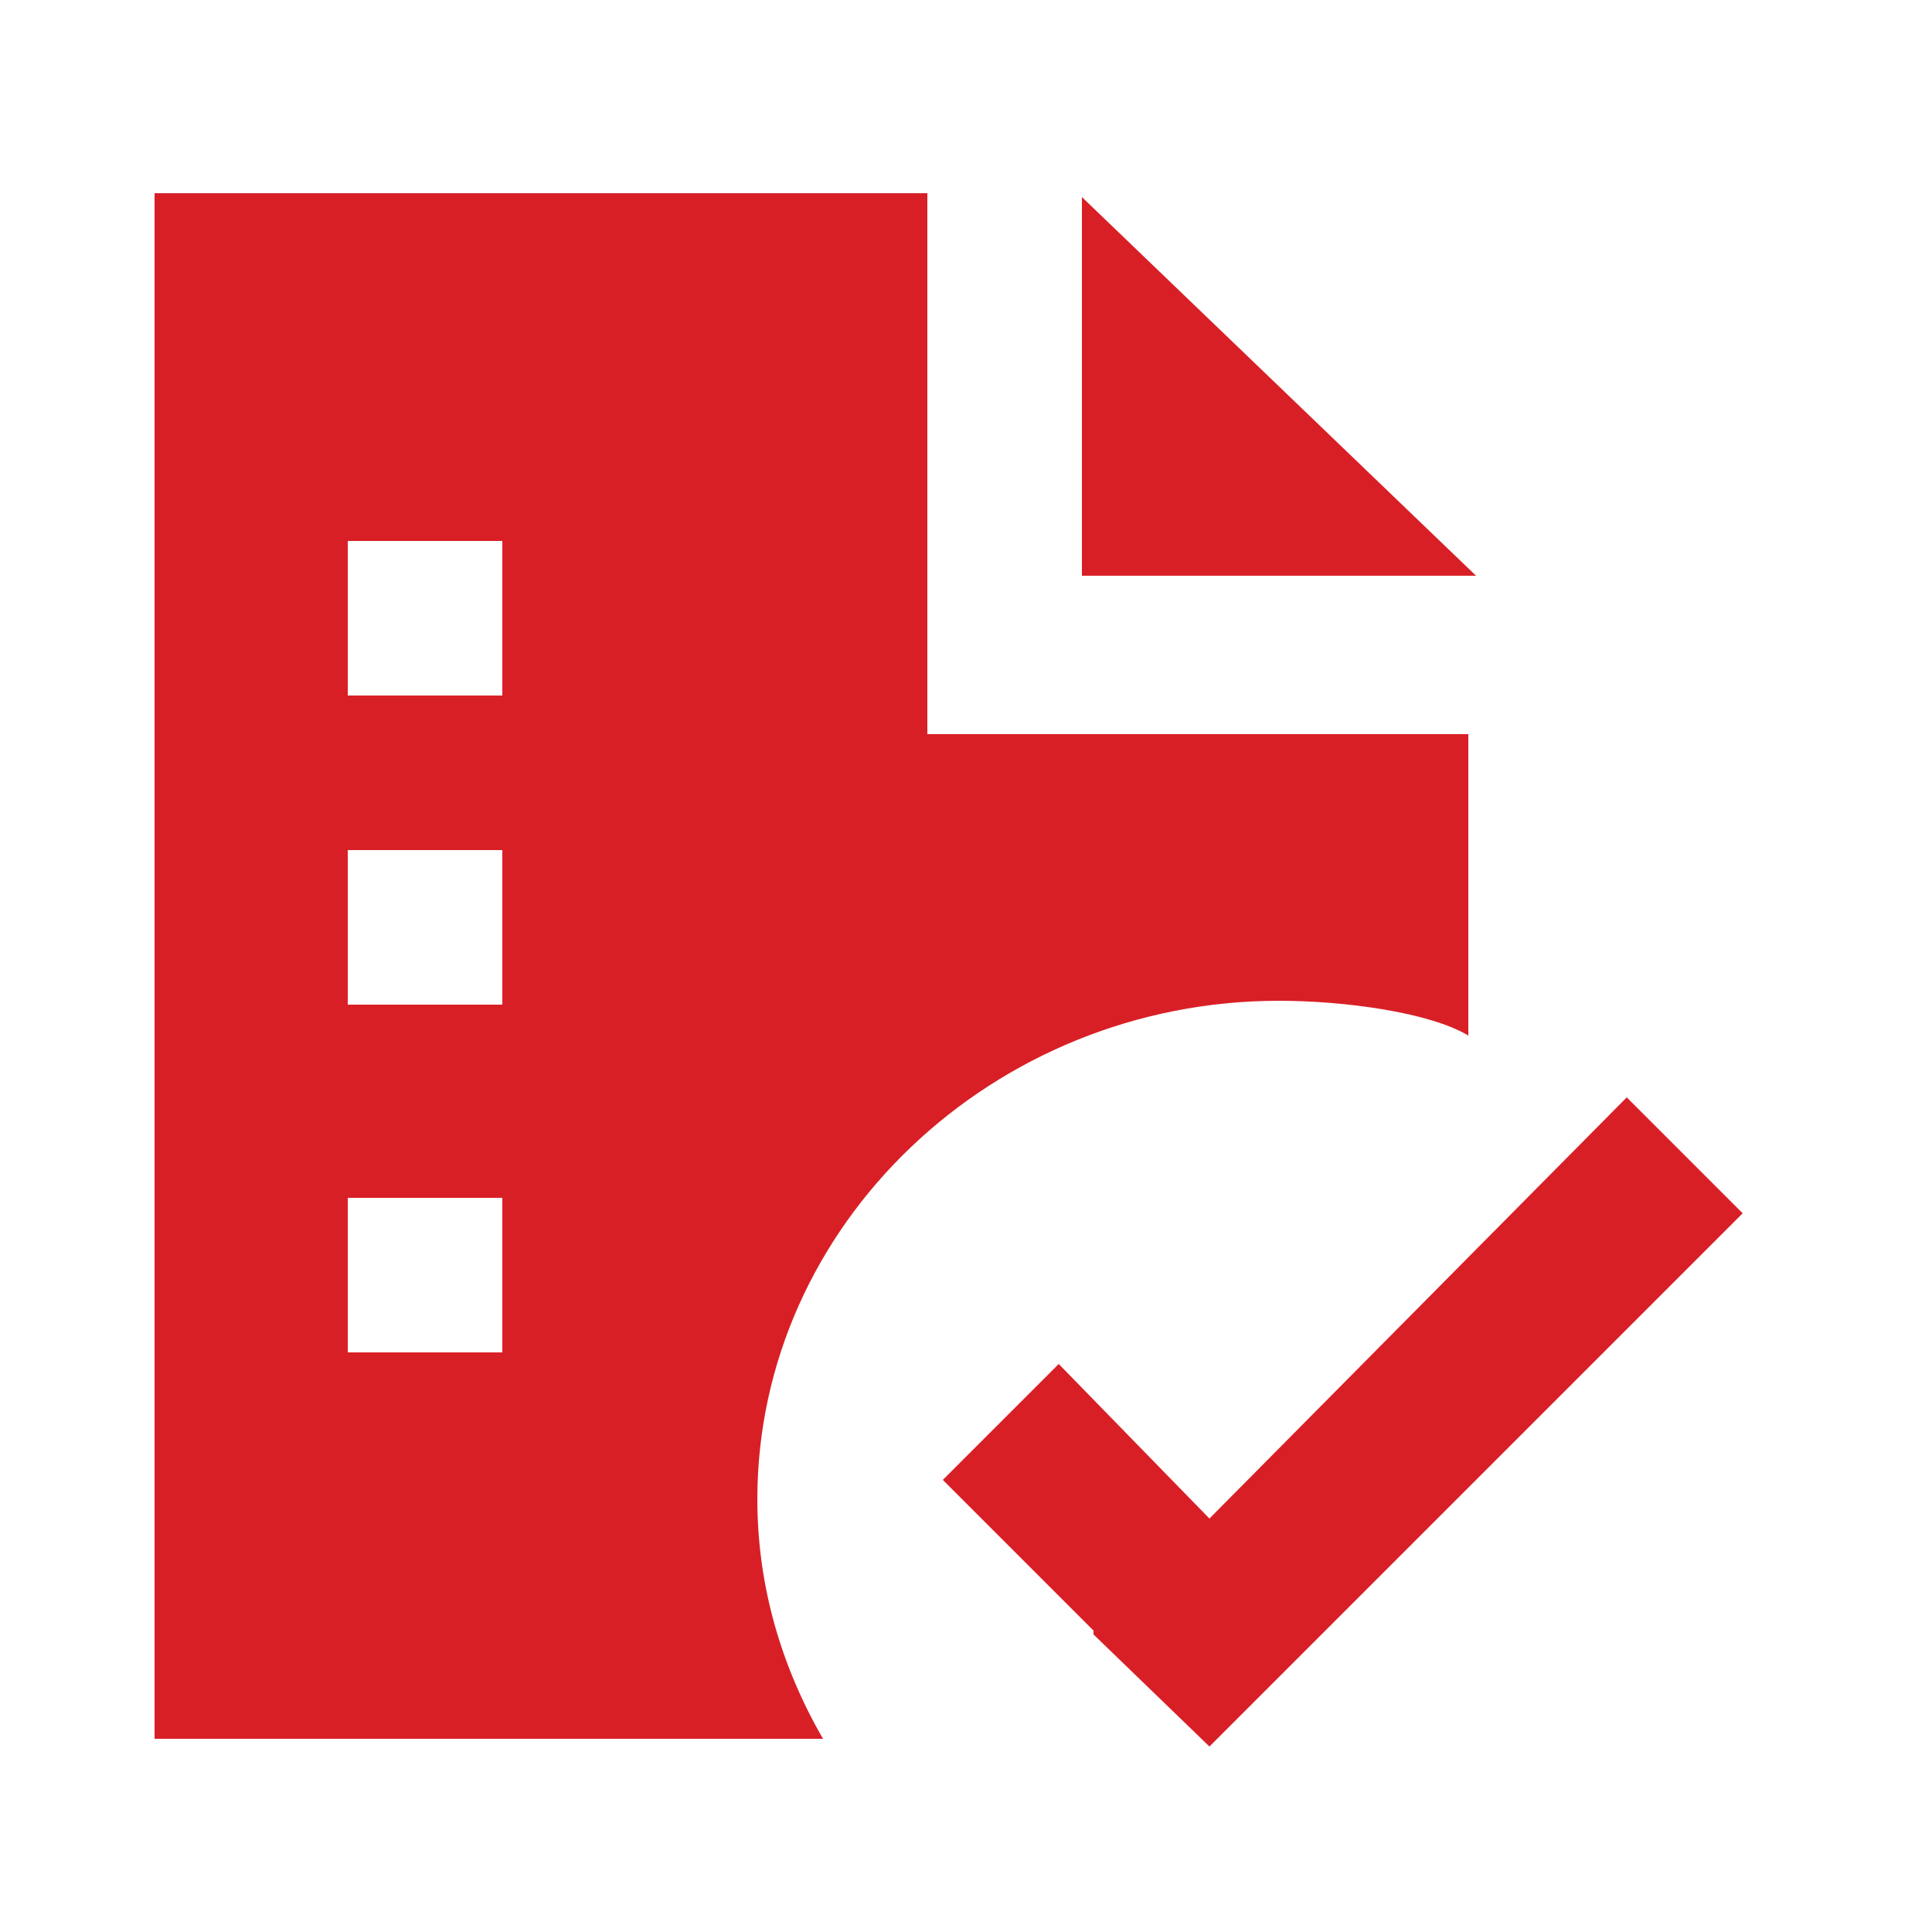 <?xml version="1.0" encoding="utf-8"?>
<!-- Generator: Adobe Illustrator 21.0.0, SVG Export Plug-In . SVG Version: 6.00 Build 0)  -->
<svg version="1.1" xmlns="http://www.w3.org/2000/svg" xmlns:xlink="http://www.w3.org/1999/xlink" x="0px" y="0px"
	 viewBox="0 0 50 50" style="enable-background:new 0 0 50 50;" xml:space="preserve">
<style type="text/css">
	.st0{display:none;}
	.st1{display:inline;fill:#D6242A;}
	.st2{display:inline;fill:none;stroke:#D32530;stroke-width:3;}
	.st3{display:inline;fill:#D32530;}
	.st4{display:inline;fill:#D72228;}
	.st5{display:inline;}
	.st6{fill:#D91F26;}
	.st7{fill:#D71F26;}
	.st8{display:inline;fill:#D71F26;}
</style>
<g id="Layer_1" class="st0">
	<polygon class="st1" points="36.7,34.6 36.7,41.2 9.4,41.2 9.4,15.5 18.6,15.5 23.4,11.1 4.9,11.1 4.9,45.2 40.7,45.2 40.7,31 	"/>
	<path class="st1" d="M15.3,33.1C19.8,26,25.6,22.7,33,24.2l0.2,10.1L47,18.7L33.3,3.8l0.1,9.8C33.4,13.6,15,13.4,15.3,33.1z"/>
</g>
<g id="Layer_2" class="st0">
	<rect x="23.6" y="11.1" class="st1" width="2.6" height="15.1"/>
	
		<rect x="35.2" y="28.6" transform="matrix(6.123234e-17 -1 1 6.123234e-17 0.368 72.648)" class="st1" width="2.6" height="15.1"/>
	<rect x="40.2" y="28" transform="matrix(0.707 -0.707 0.707 0.707 -11.16 39.019)" class="st1" width="2.6" height="10"/>
	
		<rect x="40.5" y="33.6" transform="matrix(-0.707 -0.707 0.707 -0.707 43.76 96.043)" class="st1" width="2.6" height="10.7"/>
	
		<rect x="19.1" y="23.3" transform="matrix(-0.707 -0.707 0.707 -0.707 13.573 65.68)" class="st1" width="2.6" height="13.5"/>
	<path class="st1" d="M25,43.4c-9.8-0.1-17.7-8-17.7-17.8c0-9.8,8-17.8,17.8-17.8s17.8,8,17.8,17.8h3.3c0-11.6-9.4-21.1-21.1-21.1
		S4,13.9,4,25.6c0,11.6,9.4,21,21,21.1V43.4z"/>
</g>
<g id="Layer_3" class="st0">
	<path class="st2" d="M3.1,14.2c0,0,0.2-1.4,1.4-1.4s24,0,24,0s1.7-0.1,1.7,1.6s0,14.6,0,14.6s0.2,1.6-1.5,1.6
		c-1.7,0-14.2-0.1-14.2-0.1l-4.3,3.3l0-3.2H4.7c0,0-1.6,0.1-1.6-1.6S3.1,14.2,3.1,14.2z"/>
	<path class="st3" d="M48.5,22.9c0,0-0.2-1.5-1.5-1.5c-1.3,0-25.4,0-25.4,0s-1.8-0.1-1.8,1.7s0,15.5,0,15.5s-0.2,1.7,1.6,1.7
		c1.8,0,6.4-0.1,6.4-0.1l4.6,3.5l0-3.4h14.5c0,0,1.7,0.1,1.7-1.7C48.5,36.8,48.5,22.9,48.5,22.9z"/>
</g>
<g id="Layer_4" class="st0">
	<path class="st4" d="M4.5,45h40.7v-4.7c0,0-5.2-10.3-20.3-10.3S4.5,39.6,4.5,39.6V45z"/>
	<circle class="st4" cx="24.8" cy="14.6" r="10.2"/>
</g>
<g id="Layer_5" class="st0">
	<g class="st5">
		<polygon class="st6" points="25.6,36.7 29.8,36.7 28.7,32.2 25.6,32.2 		"/>
		<rect x="33" y="19" class="st6" width="4.4" height="4.4"/>
		<polygon class="st6" points="30,23.4 30,19 25.6,19 25.6,23.4 26.5,23.4 26.4,23 27.5,23.4 		"/>
		<polygon class="st6" points="25.6,30.1 28.2,30.1 27.1,25.7 25.6,25.7 		"/>
		<path class="st6" d="M30.2,38.2h-22V17.4h32.1v11.2l3.2,1.3V11H35v1.7c0,1.2-1,2.3-2.3,2.3h-0.2c-1.2,0-2.3-1-2.3-2.3V11H15.8v1.7
			c0,1.2-1,2.3-2.3,2.3h-0.2c-1.2,0-2.3-1-2.3-2.3V11H5v30.4h26.1L30.2,38.2z"/>
		<path class="st6" d="M32.7,13.6c0.7,0,1.2-0.6,1.2-1.2V5.9c0-0.7-0.6-1.2-1.2-1.2c-0.7,0-1.2,0.6-1.2,1.2v6.5
			C31.4,13.1,32,13.6,32.7,13.6z"/>
		<path class="st6" d="M13.4,13.6c0.7,0,1.2-0.6,1.2-1.2V5.9c0-0.7-0.6-1.2-1.2-1.2c-0.7,0-1.2,0.6-1.2,1.2v6.5
			C12.2,13.1,12.7,13.6,13.4,13.6z"/>
		<rect x="10.9" y="19" class="st6" width="4.4" height="4.4"/>
		<rect x="10.9" y="25.7" class="st6" width="4.4" height="4.4"/>
		<rect x="18.3" y="19" class="st6" width="4.4" height="4.4"/>
		<rect x="10.9" y="32.2" class="st6" width="4.4" height="4.4"/>
		<rect x="18.3" y="32.2" class="st6" width="4.4" height="4.4"/>
		<polygon class="st6" points="37.4,25.7 33,25.7 37.4,27.5 		"/>
		<rect x="18.3" y="25.7" class="st6" width="4.4" height="4.4"/>
	</g>
	<path class="st1" d="M29.9,26.9l4.3,16.9l3.4-5.4l6,6.7c0,0,1.4,0.5,2.1-0.3s0.4-2,0.4-2L40,36.1l6-2.6L29.9,26.9z"/>
</g>
<g id="Layer_6" class="st0">
	<g class="st5">
		<polygon class="st7" points="12,4 12,12.7 15.8,12.7 15.8,7.9 39.1,7.9 39.1,42.8 16.1,42.7 16,37.9 12,37.9 12,46.7 43,46.7 
			43,4 		"/>
	</g>
	<polyline class="st8" points="28.5,24.9 28.6,24.8 19.5,16.1 16.1,19.7 18.9,22.4 6.2,22.4 6.2,27.3 18.9,27.3 16.1,30.2 
		19.6,33.9 25.1,28.4 	"/>
	<path class="st8" d="M26.5,25.1"/>
</g>
<g id="Layer_7">
	<g>
		<path class="st6" d="M24,19V5H4v40h17.3c-1.1-1.9-1.7-4-1.7-6.2c0-7.1,6.1-12.9,13.5-12.9c1.7,0,3.9,0.3,4.9,0.9V19H24z M13,35H9
			v-4h4V35z M13,26H9v-4h4V26z M13,18H9v-4h4V18z"/>
		<polygon id="Fill-9" class="st6" points="42.1,28.4 31.3,39.3 27.4,35.3 24.4,38.3 28.3,42.2 28.3,42.3 31.3,45.2 45.1,31.4 		"/>
		<polygon id="Fill-1_1_" class="st6" points="28,5.1 28,14.9 38.2,14.9 		"/>
	</g>
</g>
</svg>
